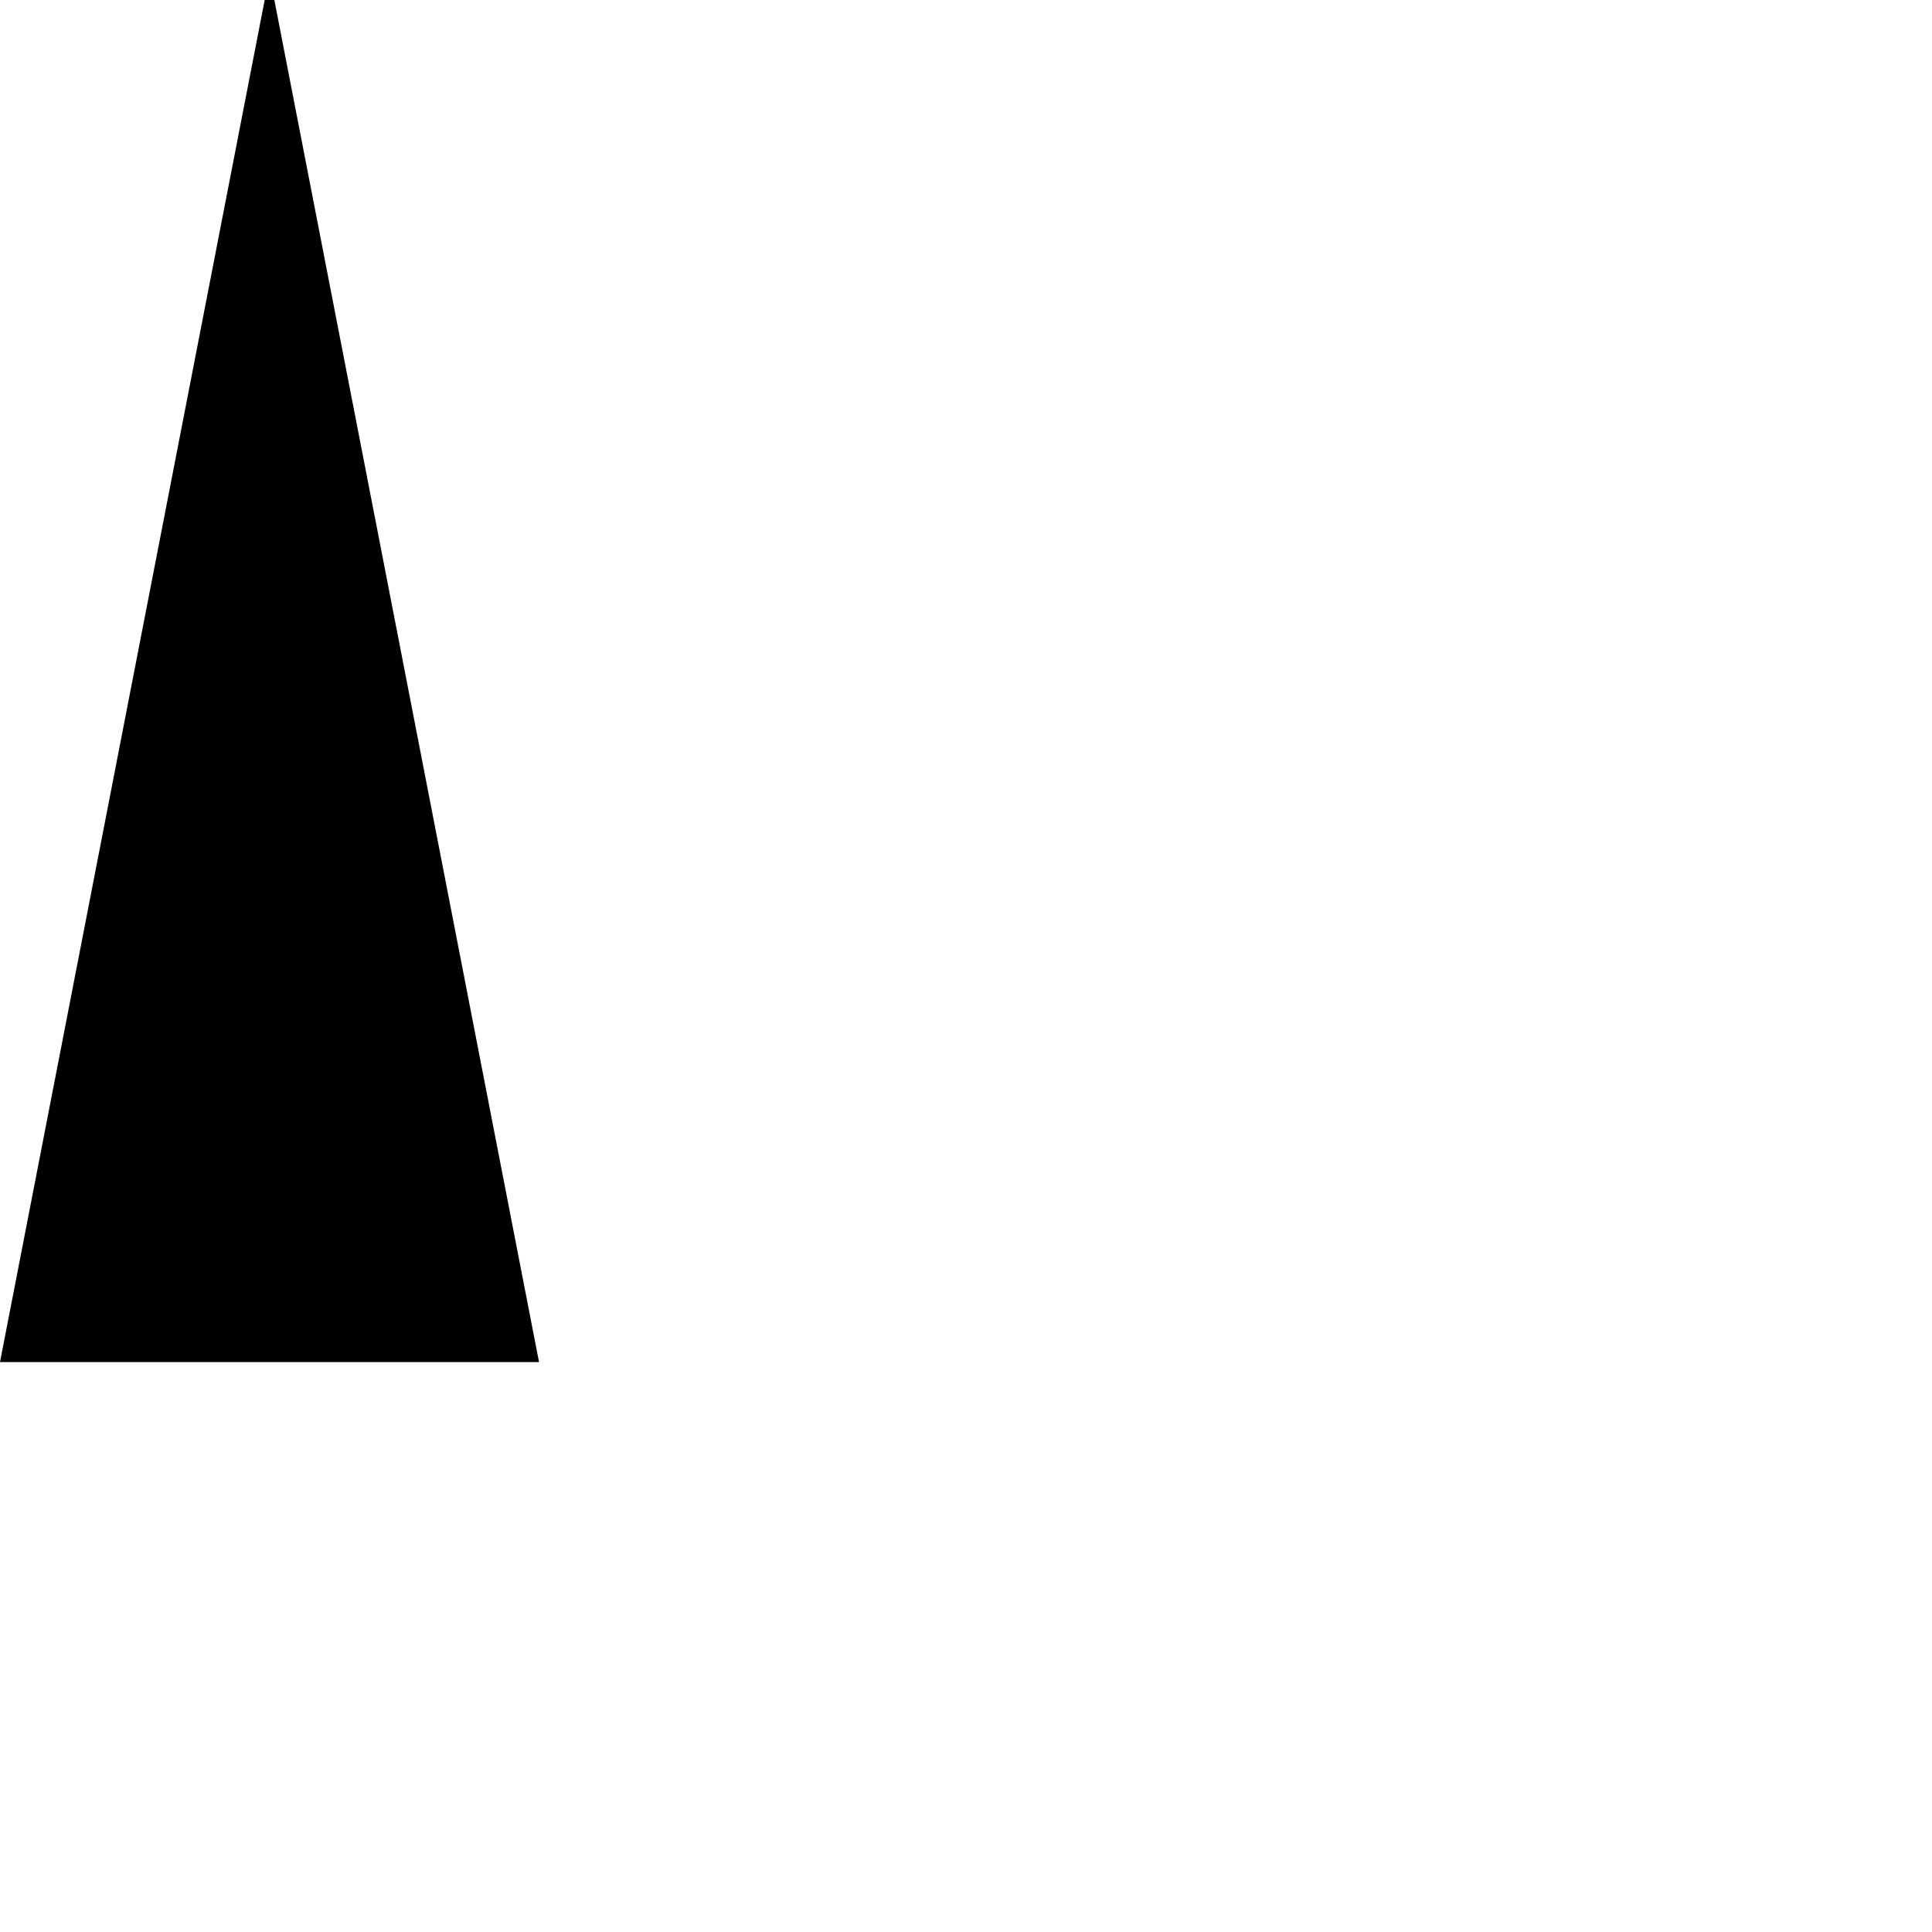 <?xml version="1.0" encoding="utf-8"?>
<svg xmlns="http://www.w3.org/2000/svg" fill="none" height="100%" overflow="visible" preserveAspectRatio="none" style="display: block;" viewBox="0 0 1 1" width="100%">
<path d="M0.137 0L0 0.705H0.279L0.142 0H0.137Z" fill="black" id="Path 223"/>
</svg>